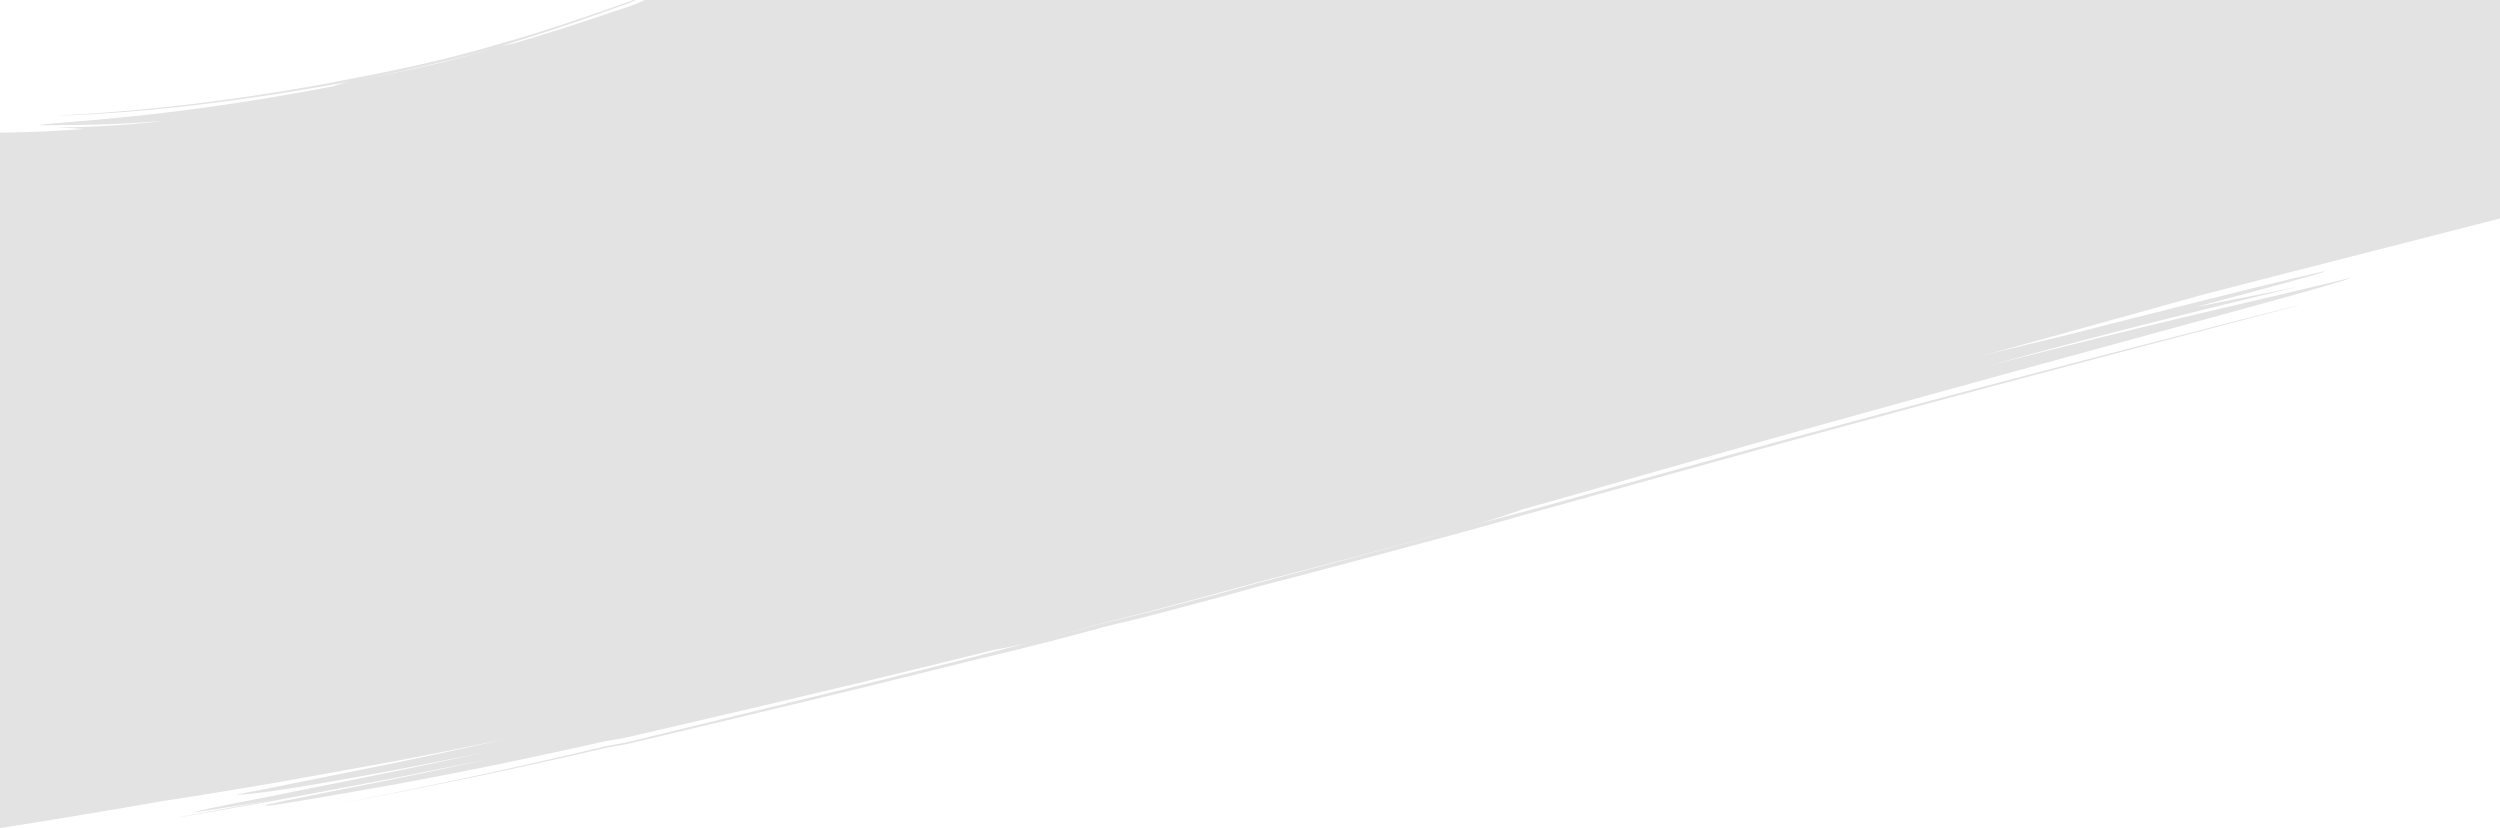<?xml version="1.0" encoding="UTF-8"?> <svg xmlns="http://www.w3.org/2000/svg" width="1920.001" height="636" viewBox="0 0 1920.001 636" preserveAspectRatio="none"><g id="CN_company-page_heroBG" transform="translate(0.001 -490.495)"><rect id="Rectangle_148321" data-name="Rectangle 148321" width="1920" height="636" transform="translate(0 490.495)" fill="#fff"></rect><path id="Path_32826" data-name="Path 32826" d="M-2763.32,1122.671c23.7-6.532,45.375-12.565,64.65-17.956,71.552-18.563,124.092-31.791,228.638-58.657V878.271H-3894.977c-1.345.6-2.914,1.363-3.663,1.691-1.038.464-2.127.926-3.284,1.383-4.615,1.842-10.149,3.581-16.4,5.664l-4.751,1.616-4.526,1.5-9.214,3.06c-6.234,2.055-12.491,4.221-19.133,6.287-13.173,4.178-26.84,8.4-40.815,12.521a87.663,87.663,0,0,0-10.972,2.48c1.01-.3,1.724-.507,2.107-.616,4.822-1.428,9.223-2.844,12.7-4.044,14.546-4.486,28.488-9.034,41.663-13.472l18.807-6.627,8.967-3.171c3.253-1.205,6.317-2.271,9.127-3.261a129.538,129.538,0,0,0,12.709-5.007h-2.086c-1.284.542-2.677,1.093-4.207,1.662-2.256.839-4.788,1.716-7.588,2.672s-5.955,2.029-9.232,3.2l-19.408,6.655c-6.888,2.419-14.612,4.914-22.86,7.567s-17.142,5.447-26.725,8.362c-3.6.968-8.073,2.247-12.882,3.667-2.909.831-24.486,7.419-56.477,14.83-16,3.669-29.835,6.5-40.019,8.531s-16.735,3.25-18.272,3.542c-5.052.963-9.686,1.9-13.374,2.7-23.8,4.4-48.781,8.523-72.914,11.944-24.13,3.435-47.4,6.172-67.713,8.157-20.31,2-37.647,3.266-49.9,4.066l-14.3.881-3.8.233a11.274,11.274,0,0,0-1.306.119,11.136,11.136,0,0,0,1.316,0l3.812-.117c3.327-.128,8.191-.338,14.329-.661,12.273-.652,29.646-1.783,50-3.654s43.687-4.477,67.879-7.807,49.247-7.345,73.111-11.669c3.778-.56,8.472-1.352,13.533-2.319,1.54-.29,8.091-1.536,18.292-3.587s24.04-4.936,40.066-8.662c27.871-6.364,47.888-12.147,54.607-14.111-2.665.778-19.527,5.947-45.194,12.346-17.915,4.163-33.485,7.359-44.974,9.632s-18.892,3.633-20.566,3.959a105.75,105.75,0,0,0-15.7,4.1c-25.056,4.861-51.626,9.466-77.454,13.336-25.823,3.89-50.9,7.018-72.875,9.35-21.971,2.348-40.827,3.9-54.176,5.01-6.675.554-11.976.97-15.6,1.344s-5.579.687-5.564.929c18.459-.158,29.136-.2,42.209-.48,6.536-.159,13.673-.377,22.674-.847,8.319-.435,18.238-1.062,30.726-2.118q-4.138.524-8.3,1.026c-18.132,1.9-34.555,2.9-47.169,3.406-15.223.631-24.924.6-25.632.805,6.436.2,12.89.628,20.258,1.015-21.806,1.679-43.629,2.7-64.922,2.8v534.175c33.364-5.265,76.553-12.3,127.2-21.142q1.285-.178,2.967-.425c4.417-.652,10.84-1.653,18.9-2.945l28.731-4.685,17.363-2.878,9.31-1.551c3.165-.536,6.375-1.126,9.651-1.7,26.179-4.677,55.987-9.989,86.426-15.571,30.371-5.752,61.326-11.9,89.891-17.991-20.481,4.645-39,8.64-55.692,12.2-16.7,3.537-31.565,6.693-44.864,9.333l-61.846,12.4-19.426,3.936c-5.421,1.083-9.872,1.915-13.536,2.629-7.158,1.376-11.358,2.187-14.227,2.7,3.787-.617,3.541,3.2,121.407-18.707,21.771-4.164,45.126-8.781,69.66-13.865-64.419,14.329-120.46,24.877-159.966,33.05-19.817,3.884-35.583,6.931-46.352,9.142s-16.565,3.5-16.481,3.751,6.1-.576,17.15-2.312c11.041-1.753,27.125-4.349,47.292-7.819l-55.964,10.342-15.032,2.818-3.882.755-.982.205a1.71,1.71,0,0,0-.325.085,7.75,7.75,0,0,0,.958-.126l2.8-.459,10.848-1.867,40.8-7.186c17.511-3,38.558-7.1,62.559-11.6l38.088-7.2c6.688-1.243,13.511-2.6,20.482-3.989l21.333-4.294q19.374-3.836,40.04-8.118c-19.924,4.385-37.591,8.139-53.233,11.4l-21.978,4.531-19.152,3.779c-23.7,4.681-40.255,7.973-51.777,10.3-23.036,4.706-25.993,5.421-25.793,6,.081.223,4.322-.205,12.229-1.442s19.507-3.157,34.351-5.7,32.939-5.7,53.827-9.422c20.855-3.85,44.478-8.371,70.379-13.614l19.844-4.07,20.627-4.414,21.421-4.6c7.267-1.565,14.621-3.262,22.114-4.929l2.813-.633,2.39-.528c1.325-.275,2.844-.55,4.566-.839,3.43-.58,7.72-1.2,12.706-2.248,2.792-.6,4.376-1,6.364-1.449l5.789-1.345,11.7-2.718,48.273-11.248c32.925-7.67,67.327-15.844,102.692-24.207,8.849-2.068,17.731-4.287,26.683-6.455l27-6.591,27.293-6.674,27.41-6.751c9.438-1.66,20.138-3.9,31.422-6.717l-5.1,1.292c-14.78,3.7-28.152,7.154-38.8,10.048l-51.2,12.815-25,6.264-12.335,3.088-12.234,2.988-93.313,22.8L-3876,1440.427l-20.664,5.036-5.062,1.232-2.515.614-1.314.319-1.761.411c-4.631,1.042-8.627,1.7-11.822,2.261-1.6.28-3.009.535-4.228.779-.6.121-1.172.241-1.691.357l-1.845.435-9.677,2.293c-6.391,1.511-12.649,3.021-18.816,4.4l-35.38,8.063c-22.537,5.061-42.943,9.4-60.836,13.16-17.9,3.734-33.284,6.921-45.864,9.334l-38.758,7.6,46.22-8.809c15.217-2.927,30.357-6,45.874-9.163,15.513-3.177,31.392-6.5,48.048-10.083l25.6-5.66,13.347-2.958c4.517-1,9.108-2,13.752-3.1l14.186-3.277,3.623-.837c.8-.179,1.427-.322,2.333-.5,1.725-.339,3.878-.7,6.514-1.147,1.309-.223,2.731-.465,4.278-.749,1.528-.28,3.176-.6,4.925-.978.86-.181,1.775-.4,2.678-.606l1.919-.457,3.809-.907,15.6-3.716,68.861-16.422,81.184-19.541c7.349-1.75,14.837-3.624,22.489-5.516l23.441-5.807,49.918-12.375c10.81-2.537,24.265-5.772,39.061-9.481l17.282-4.391c4.569-1.18,9.942-2.571,16.073-4.2l9.753-2.633,10.358-2.854c6.625-1.787,14.361-3.615,23.27-5.726,4.459-1.063,9.2-2.2,14.228-3.5l14.479-3.821,30.918-8.19c11.686-2.984,23.267-6.378,34.58-9.5q4.254-1.162,8.327-2.232l8.607-2.253,16.76-4.386c10.931-2.86,21.37-5.581,31.208-8.229l51.99-13.886c29.638-7.861,48.4-13.1,52.855-14.291,14.56-3.986,27.915-7.765,38.548-10.878l25.785-7.108,25.94-7.254,52.25-14.61,52.126-14.487,25.9-7.195c8.6-2.392,17.171-4.784,25.756-7.092,68.528-18.672,134.381-36.413,191.789-51.655l41.363-10.975q19.782-5.263,37.63-9.938l61.855-16.26,40.315-10.568,10.7-2.84,2.744-.75a7.744,7.744,0,0,0,.917-.282,8.094,8.094,0,0,0-.958.2l-2.784.668-10.777,2.682c-9.4,2.37-23.161,5.8-40.472,10.253l-62.007,15.958q-17.847,4.577-37.7,9.795l-41.437,10.835c-57.5,15.058-123.453,32.629-192.07,51.146-8.6,2.291-17.175,4.66-25.791,7.036l-25.938,7.14-52.2,14.381-52.3,14.507-25.962,7.2-25.8,7.06c-10.815,2.76-24.275,6.328-38.83,10.315-4.449,1.192-23.2,6.451-52.811,14.341l-51.937,13.95c-9.829,2.664-20.257,5.4-31.175,8.27l-16.743,4.409-8.6,2.266c-2.735.715-5.529,1.476-8.376,2.26-11.377,3.122-22.924,6.483-34.521,9.428l-30.965,8.152-14.47,3.8c-4.981,1.274-9.7,2.4-14.149,3.457-8.9,2.1-16.694,3.93-23.423,5.733l-10.387,2.847-9.726,2.614c-6.116,1.621-11.48,3-16.041,4.175l-9.138,2.314,12.473-3.218c7.286-1.908,17.079-4.5,29.061-7.88l4.132-1.144,4.351-1.152q4.5-1.165,9.609-2.4c6.814-1.667,14.45-3.442,22.881-5.63l52.682-14.119c6.915-1.826,13.473-3.665,19.744-5.4l9.2-2.521,4.453-1.186,4.452-1.16,35.063-9.095c22.176-5.787,41.826-11.051,58.508-15.453l40.431-10.735,19-5.167q23.2-6.235,45.387-14.249c17.991-5,36.141-10.189,54.442-15.4l55.213-15.728,55.307-15.673,27.555-7.817,27.486-7.655,54.2-15.071,52.691-14.533,50.536-13.923,47.82-13.069,84.935-23.2,66.6-18.281c18.6-5.139,33.324-9.288,43.351-12.238s15.362-4.7,15.2-5.044c-25.909,6.268-46.379,11.117-64.962,15.471l-26.9,6.284-26.7,6.305c-18.335,4.349-38.344,9.116-63.55,15.293-25.173,6.24-55.579,13.817-94.688,23.826,31.571-8.71,61.84-16.7,89.489-23.911,27.672-7.164,52.787-13.427,74.042-18.708s38.7-9.473,51.066-12.462,19.64-4.764,20.593-5.132c-23.64,5.081-47.5,9.442-76.842,15.365,30.6-8.278,55.5-14.891,72.649-19.616,8.581-2.354,15.237-4.215,19.73-5.522s6.826-2.06,6.758-2.2a18.27,18.27,0,0,0-3.818.646c-2.467.523-6.1,1.346-10.8,2.446-9.411,2.2-23.121,5.508-40.413,9.742-17.3,4.209-38.137,9.445-61.841,15.408S-2771.454,1127.6-2800.1,1135c-20.5,4.83-43.33,10.319-68.938,16.887l55.223-15.193Z" transform="translate(4390.031 -387.776)" fill="#e3e3e3"></path></g></svg> 